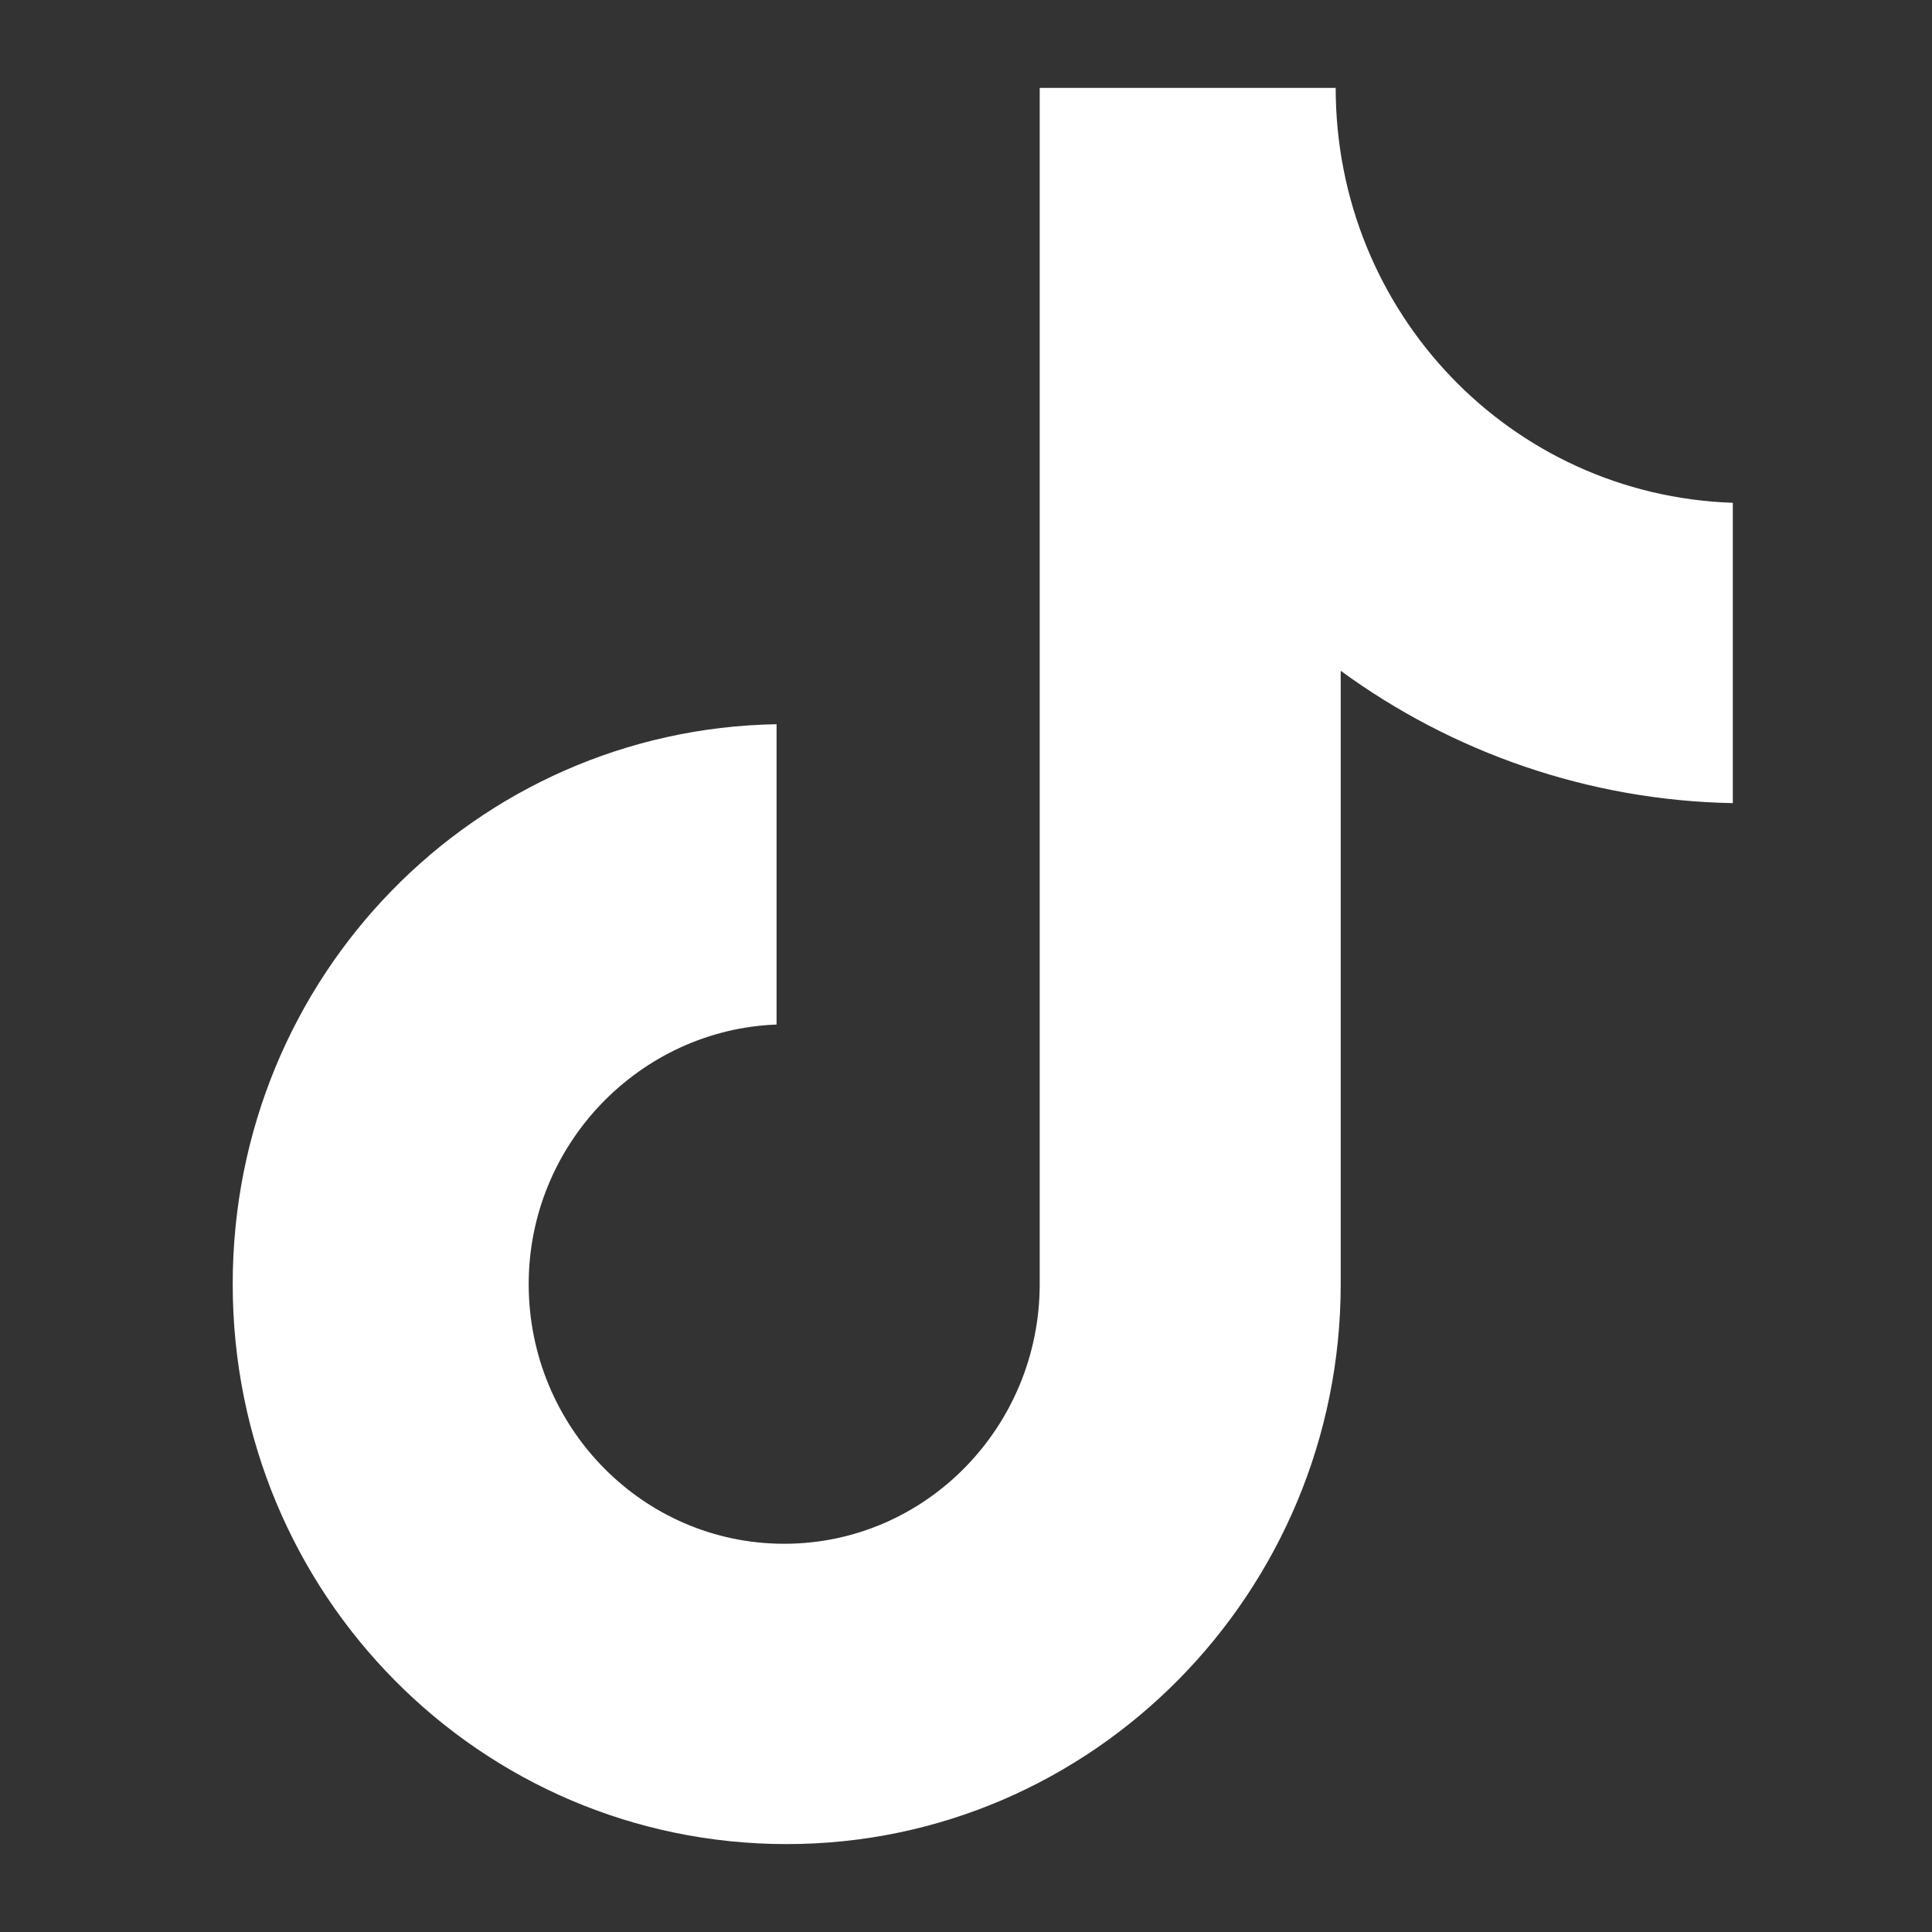 <svg width="20" height="20" viewBox="0 0 20 20" fill="none" xmlns="http://www.w3.org/2000/svg">
<rect x="0" y="0" width="20" height="20" fill="#333333" stroke="none"/>
<g clip-path="url(#clip0_21_1574)">
<path d="M13.827 0.91H10.763V13.293C10.763 14.769 9.584 15.981 8.118 15.981C6.651 15.981 5.473 14.769 5.473 13.293C5.473 11.844 6.625 10.659 8.039 10.606V7.497C4.923 7.55 2.409 10.105 2.409 13.293C2.409 16.508 4.976 19.09 8.144 19.09C11.313 19.09 13.879 16.482 13.879 13.293V6.944C15.031 7.787 16.445 8.287 17.938 8.314V5.205C15.633 5.126 13.827 3.229 13.827 0.91Z" fill="white"/>
</g>
<defs>
<clipPath id="clip0_21_1574">
<rect width="18.18" height="18.18" fill="white" transform="translate(0.894 0.91)"/>
</clipPath>
</defs>
</svg>
